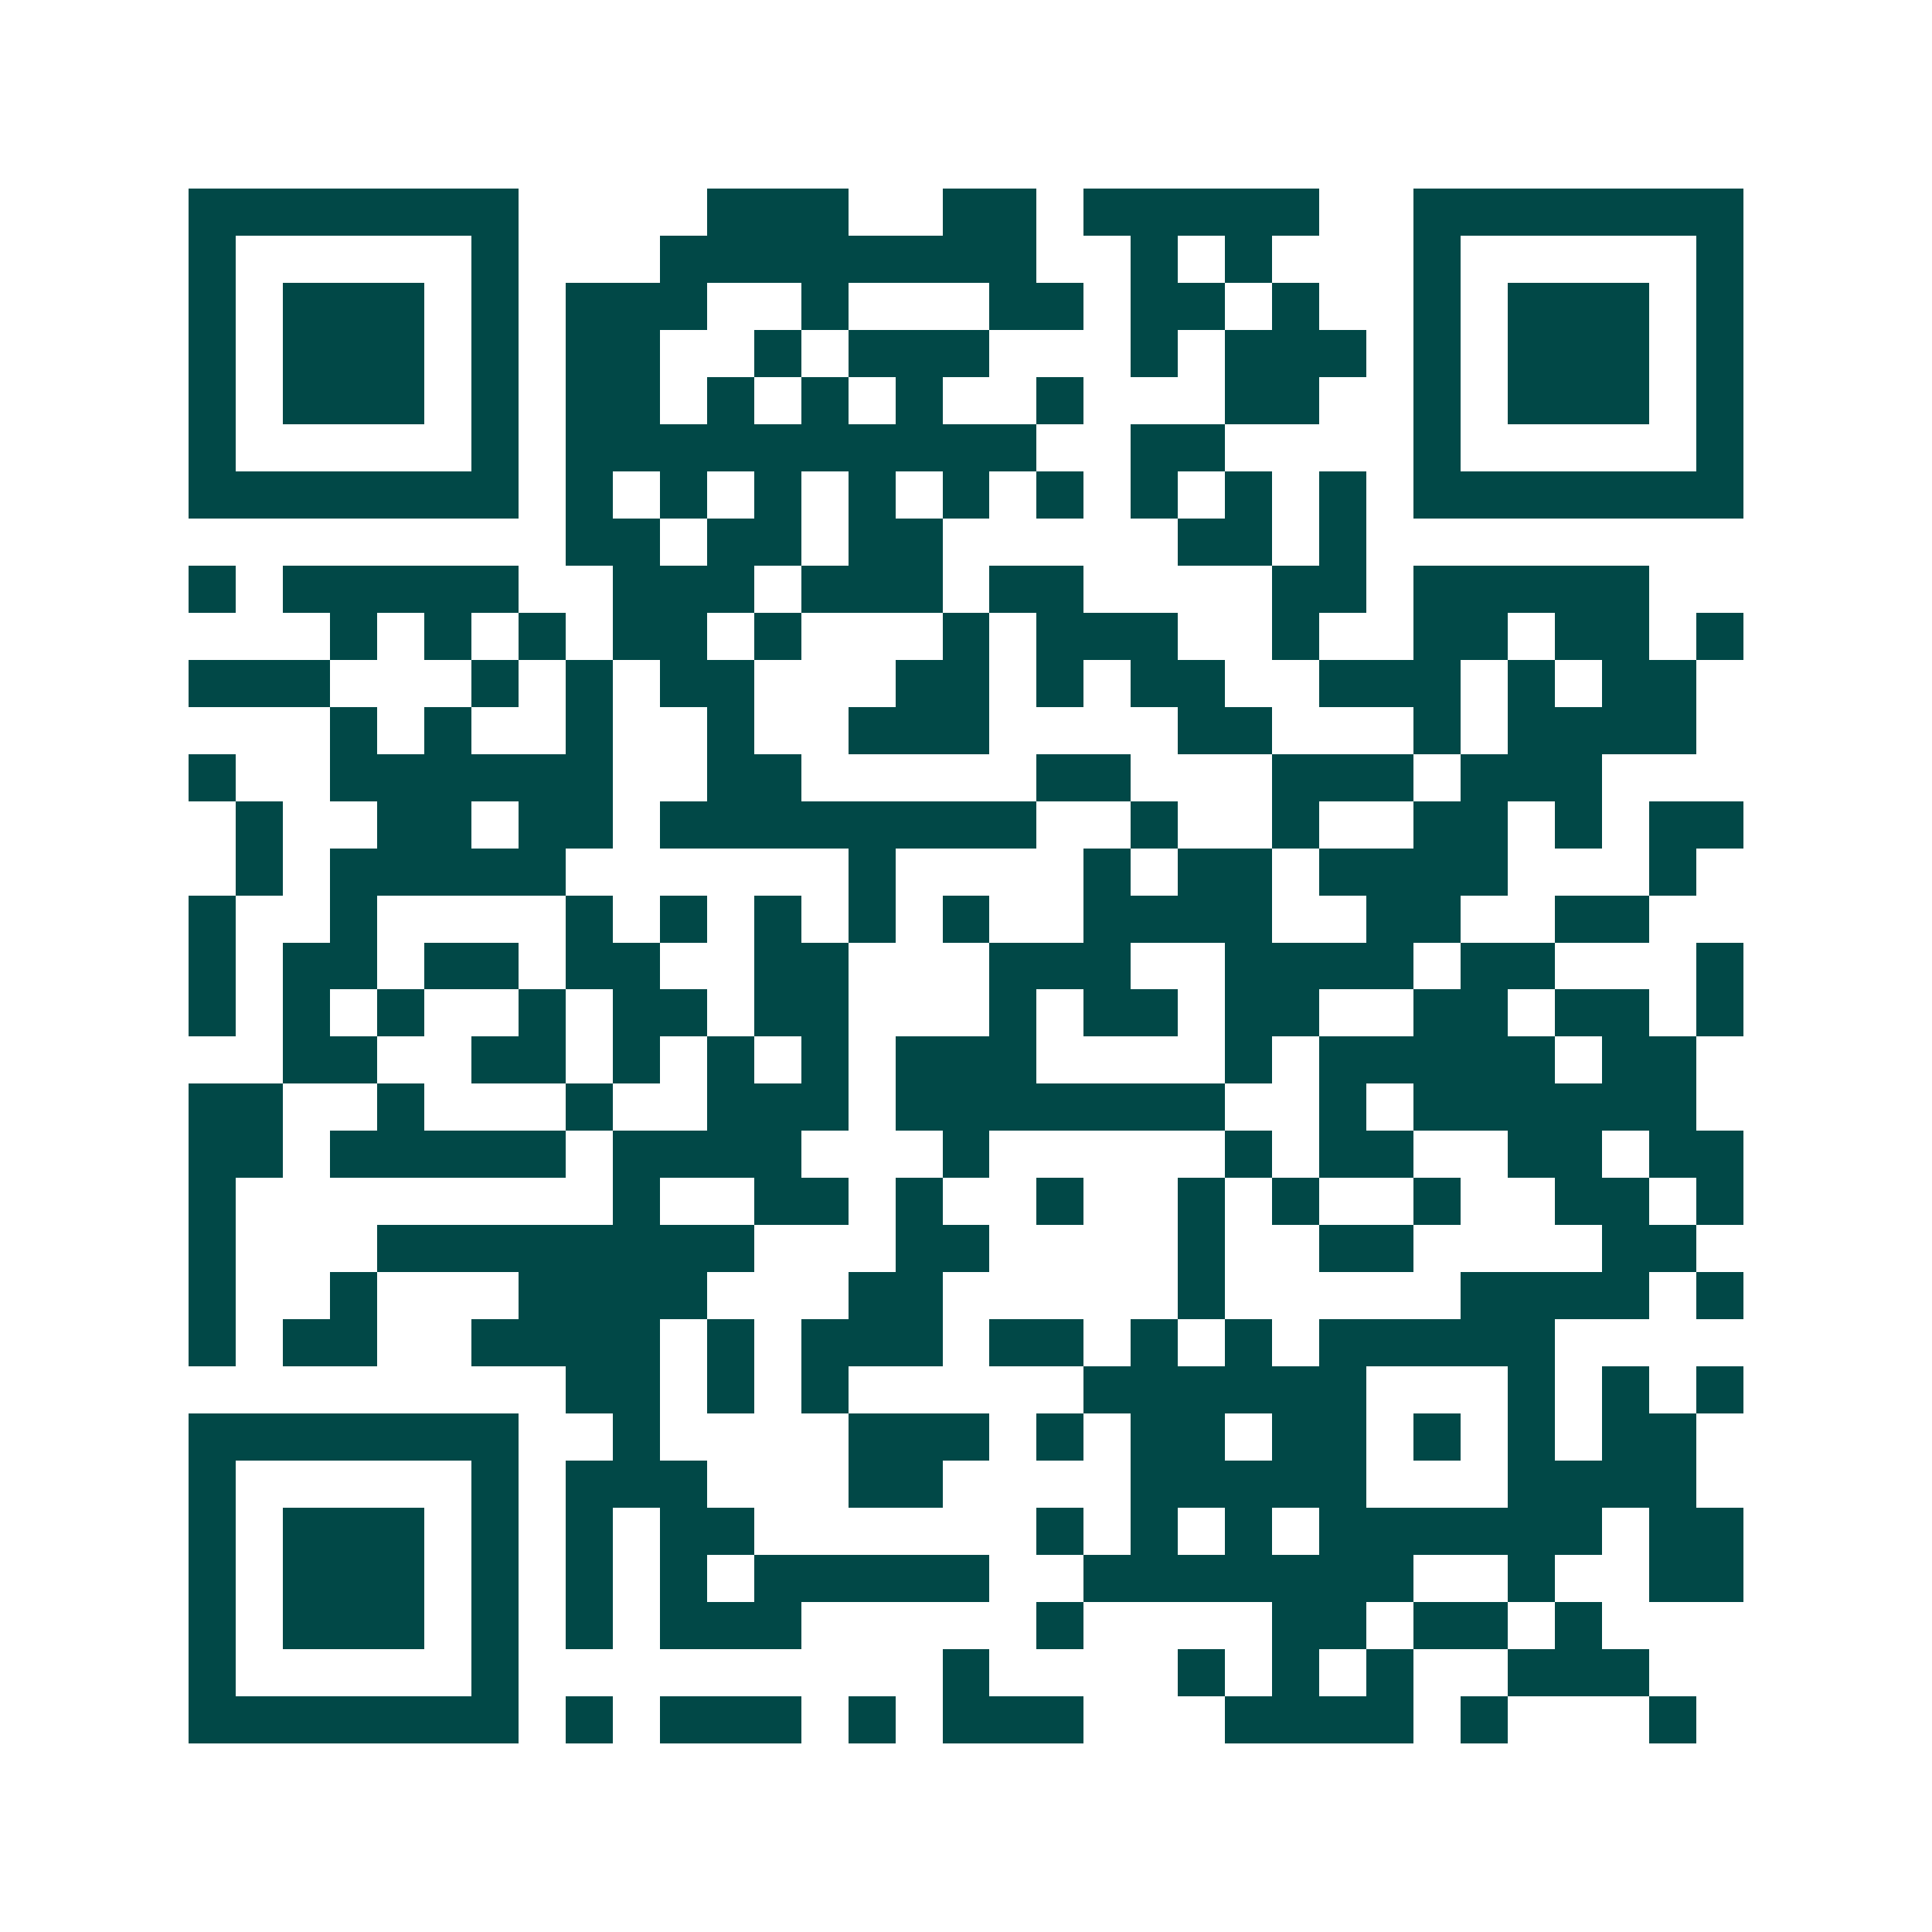 <svg xmlns="http://www.w3.org/2000/svg" width="200" height="200" viewBox="0 0 41 41" shape-rendering="crispEdges"><path fill="#ffffff" d="M0 0h41v41H0z"/><path stroke="#014847" d="M4 4.5h7m4 0h3m2 0h2m1 0h5m2 0h7M4 5.5h1m5 0h1m3 0h8m2 0h1m1 0h1m3 0h1m5 0h1M4 6.5h1m1 0h3m1 0h1m1 0h3m2 0h1m3 0h2m1 0h2m1 0h1m2 0h1m1 0h3m1 0h1M4 7.5h1m1 0h3m1 0h1m1 0h2m2 0h1m1 0h3m3 0h1m1 0h3m1 0h1m1 0h3m1 0h1M4 8.5h1m1 0h3m1 0h1m1 0h2m1 0h1m1 0h1m1 0h1m2 0h1m3 0h2m2 0h1m1 0h3m1 0h1M4 9.5h1m5 0h1m1 0h10m2 0h2m4 0h1m5 0h1M4 10.5h7m1 0h1m1 0h1m1 0h1m1 0h1m1 0h1m1 0h1m1 0h1m1 0h1m1 0h1m1 0h7M12 11.5h2m1 0h2m1 0h2m5 0h2m1 0h1M4 12.5h1m1 0h5m2 0h3m1 0h3m1 0h2m4 0h2m1 0h5M7 13.5h1m1 0h1m1 0h1m1 0h2m1 0h1m3 0h1m1 0h3m2 0h1m2 0h2m1 0h2m1 0h1M4 14.5h3m3 0h1m1 0h1m1 0h2m3 0h2m1 0h1m1 0h2m2 0h3m1 0h1m1 0h2M7 15.5h1m1 0h1m2 0h1m2 0h1m2 0h3m4 0h2m3 0h1m1 0h4M4 16.5h1m2 0h6m2 0h2m5 0h2m3 0h3m1 0h3M5 17.5h1m2 0h2m1 0h2m1 0h8m2 0h1m2 0h1m2 0h2m1 0h1m1 0h2M5 18.5h1m1 0h5m6 0h1m4 0h1m1 0h2m1 0h4m3 0h1M4 19.5h1m2 0h1m4 0h1m1 0h1m1 0h1m1 0h1m1 0h1m2 0h4m2 0h2m2 0h2M4 20.5h1m1 0h2m1 0h2m1 0h2m2 0h2m3 0h3m2 0h4m1 0h2m3 0h1M4 21.5h1m1 0h1m1 0h1m2 0h1m1 0h2m1 0h2m3 0h1m1 0h2m1 0h2m2 0h2m1 0h2m1 0h1M6 22.5h2m2 0h2m1 0h1m1 0h1m1 0h1m1 0h3m4 0h1m1 0h5m1 0h2M4 23.5h2m2 0h1m3 0h1m2 0h3m1 0h7m2 0h1m1 0h6M4 24.5h2m1 0h5m1 0h4m3 0h1m5 0h1m1 0h2m2 0h2m1 0h2M4 25.5h1m8 0h1m2 0h2m1 0h1m2 0h1m2 0h1m1 0h1m2 0h1m2 0h2m1 0h1M4 26.5h1m3 0h8m3 0h2m4 0h1m2 0h2m4 0h2M4 27.5h1m2 0h1m3 0h4m3 0h2m5 0h1m5 0h4m1 0h1M4 28.5h1m1 0h2m2 0h4m1 0h1m1 0h3m1 0h2m1 0h1m1 0h1m1 0h5M12 29.5h2m1 0h1m1 0h1m5 0h6m3 0h1m1 0h1m1 0h1M4 30.5h7m2 0h1m4 0h3m1 0h1m1 0h2m1 0h2m1 0h1m1 0h1m1 0h2M4 31.5h1m5 0h1m1 0h3m3 0h2m4 0h5m3 0h4M4 32.5h1m1 0h3m1 0h1m1 0h1m1 0h2m6 0h1m1 0h1m1 0h1m1 0h6m1 0h2M4 33.5h1m1 0h3m1 0h1m1 0h1m1 0h1m1 0h5m2 0h7m2 0h1m2 0h2M4 34.5h1m1 0h3m1 0h1m1 0h1m1 0h3m5 0h1m4 0h2m1 0h2m1 0h1M4 35.5h1m5 0h1m9 0h1m4 0h1m1 0h1m1 0h1m2 0h3M4 36.5h7m1 0h1m1 0h3m1 0h1m1 0h3m3 0h4m1 0h1m3 0h1"/></svg>
